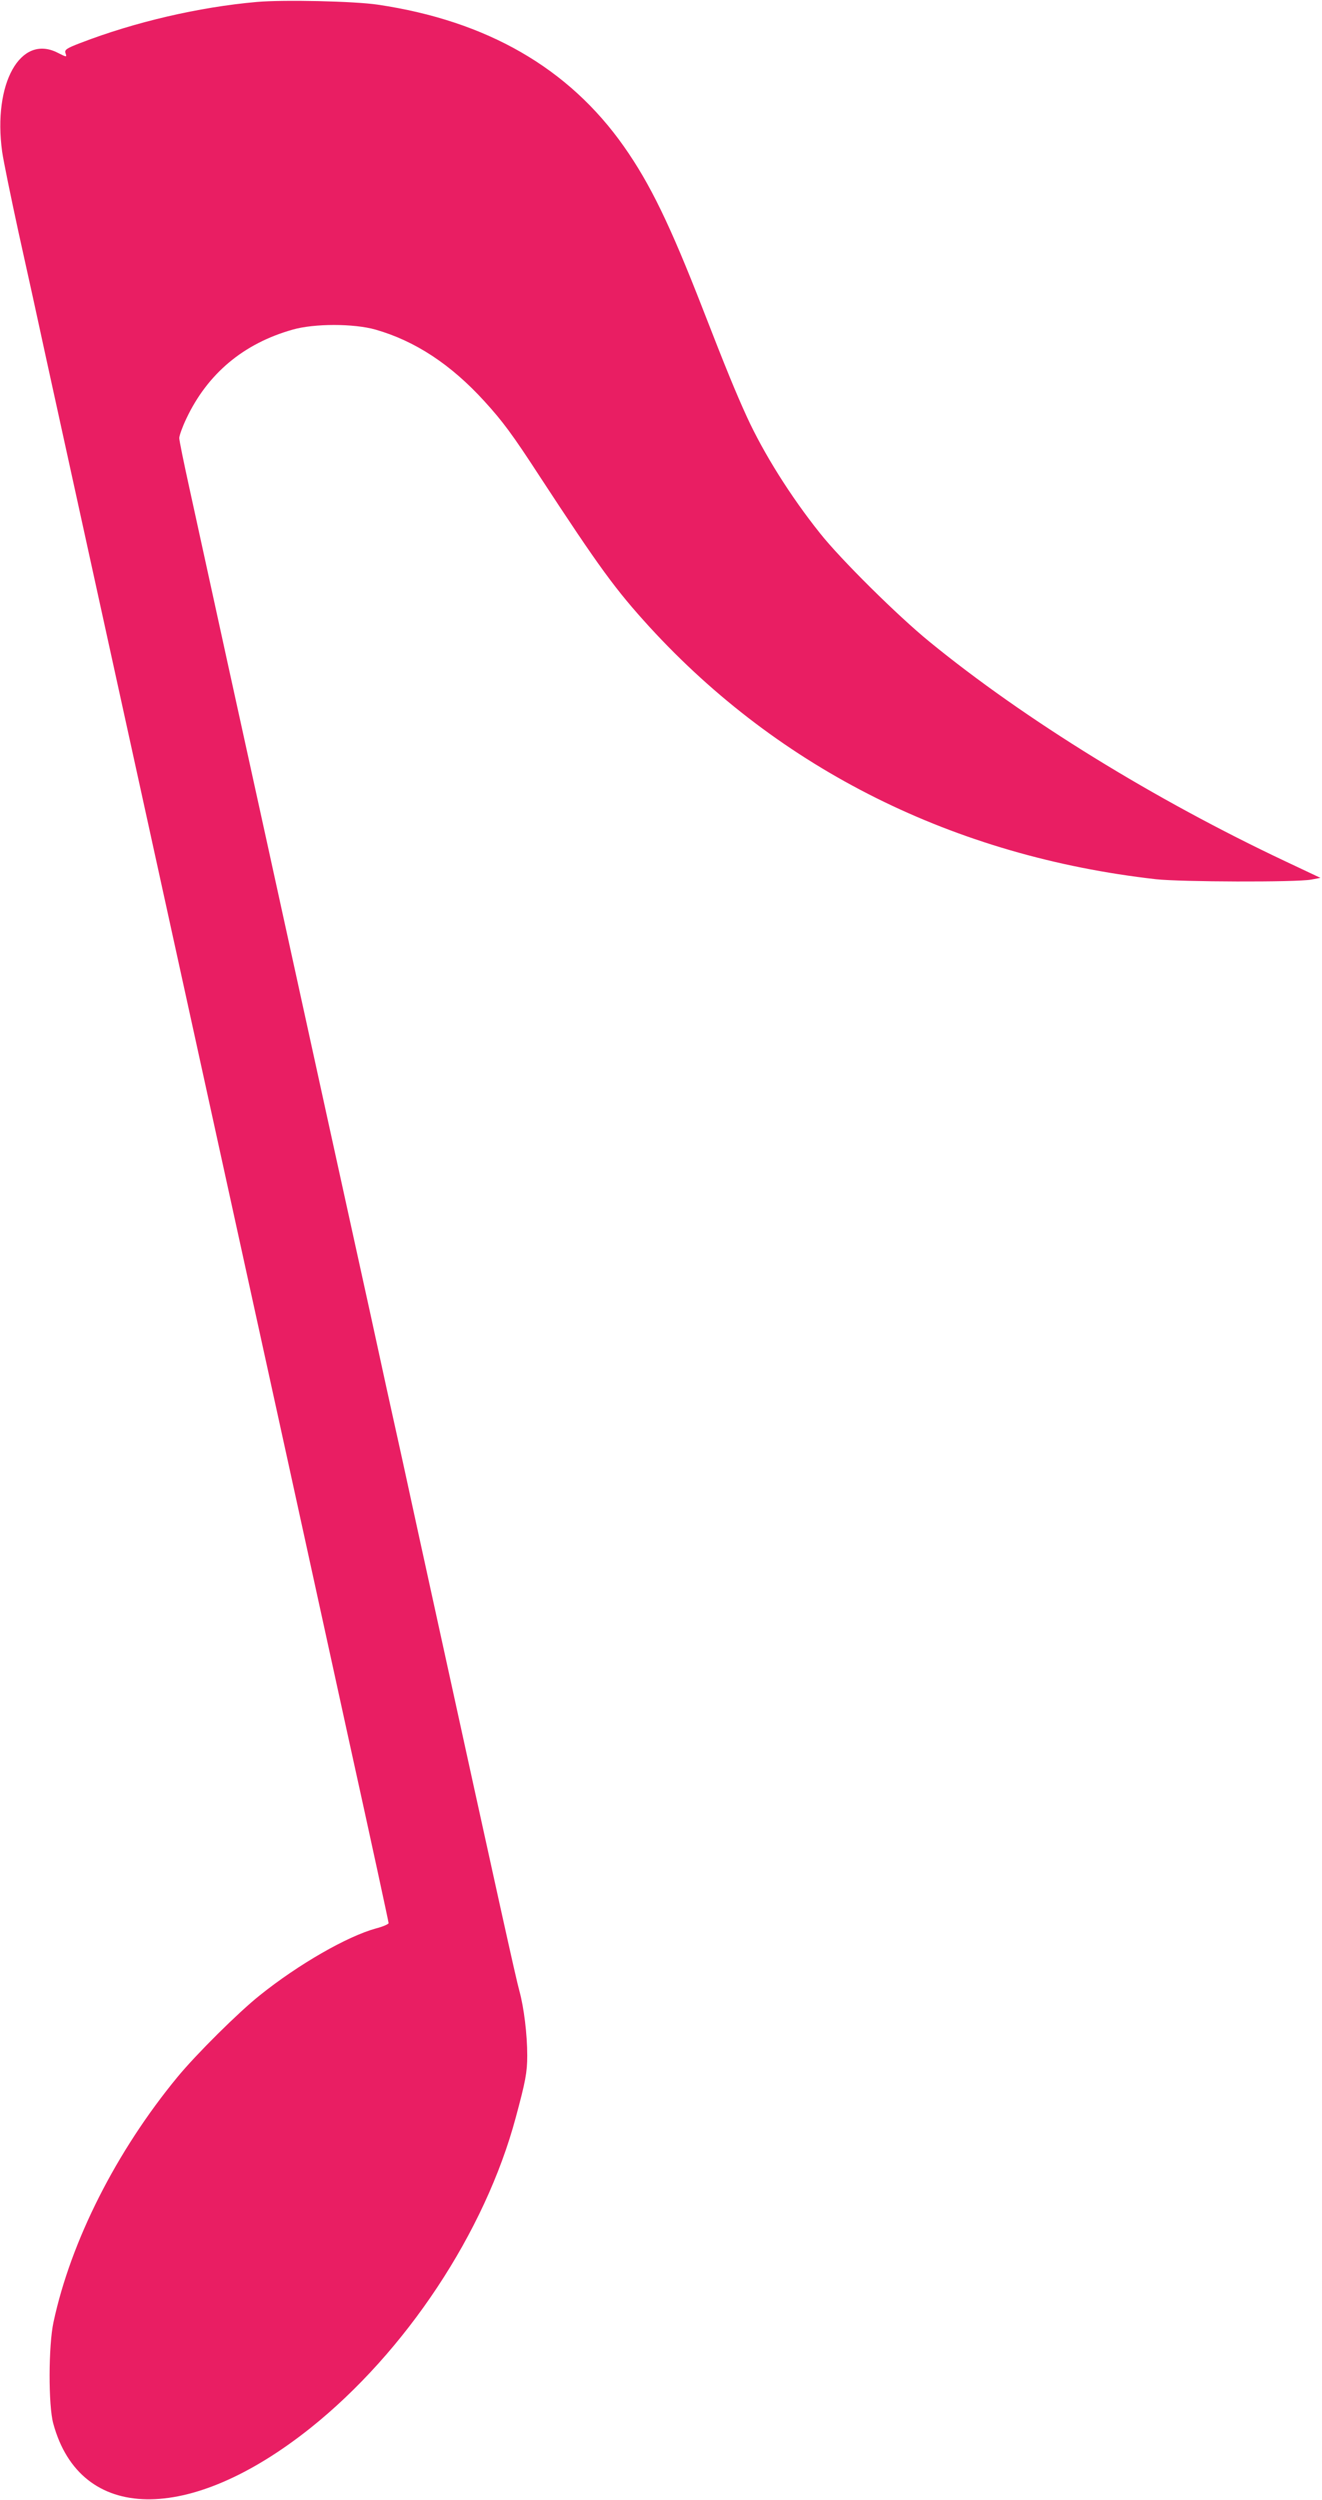<?xml version="1.0" standalone="no"?>
<!DOCTYPE svg PUBLIC "-//W3C//DTD SVG 20010904//EN"
 "http://www.w3.org/TR/2001/REC-SVG-20010904/DTD/svg10.dtd">
<svg version="1.0" xmlns="http://www.w3.org/2000/svg"
 width="677pt" height="1280pt" viewBox="0 0 677 1280"
 preserveAspectRatio="xMidYMid meet">
<g transform="translate(0,1280) scale(0.1,-0.1)"
fill="#e91e63" stroke="none">
<path d="M1315 12790 c-296 -26 -626 -103 -903 -210 -71 -27 -82 -35 -77 -51
8 -23 8 -23 -40 1 -190 97 -332 -157 -284 -507 6 -43 44 -229 84 -413 41 -184
106 -480 144 -657 140 -638 376 -1717 461 -2103 38 -173 110 -502 160 -730 50
-228 122 -557 160 -730 38 -173 110 -502 160 -730 50 -228 122 -557 160 -730
78 -355 161 -734 449 -2051 111 -503 201 -920 201 -926 0 -5 -29 -18 -64 -27
-147 -40 -398 -184 -596 -343 -108 -86 -325 -301 -422 -419 -312 -379 -545
-838 -634 -1254 -26 -120 -27 -427 -1 -520 138 -508 696 -517 1317 -22 489
391 894 1003 1051 1589 50 185 59 232 59 318 0 109 -17 246 -40 330 -17 60
-106 463 -450 2035 -38 173 -105 480 -149 683 -45 202 -117 530 -160 730 -44
199 -147 670 -230 1047 -82 377 -223 1016 -311 1420 -145 659 -232 1057 -391
1785 -28 127 -51 240 -51 252 0 12 16 57 36 99 109 231 293 385 544 456 111
32 314 32 426 0 202 -58 385 -178 557 -367 93 -102 143 -169 284 -386 305
-466 386 -577 561 -769 669 -730 1561 -1175 2594 -1292 129 -14 714 -16 794
-2 l48 9 -178 84 c-670 316 -1336 726 -1824 1125 -161 131 -456 423 -561 556
-151 189 -288 408 -374 595 -57 125 -106 244 -226 553 -167 429 -269 640 -404
832 -282 401 -701 643 -1260 726 -121 18 -482 26 -620 14z"/>
</g>
</svg>
